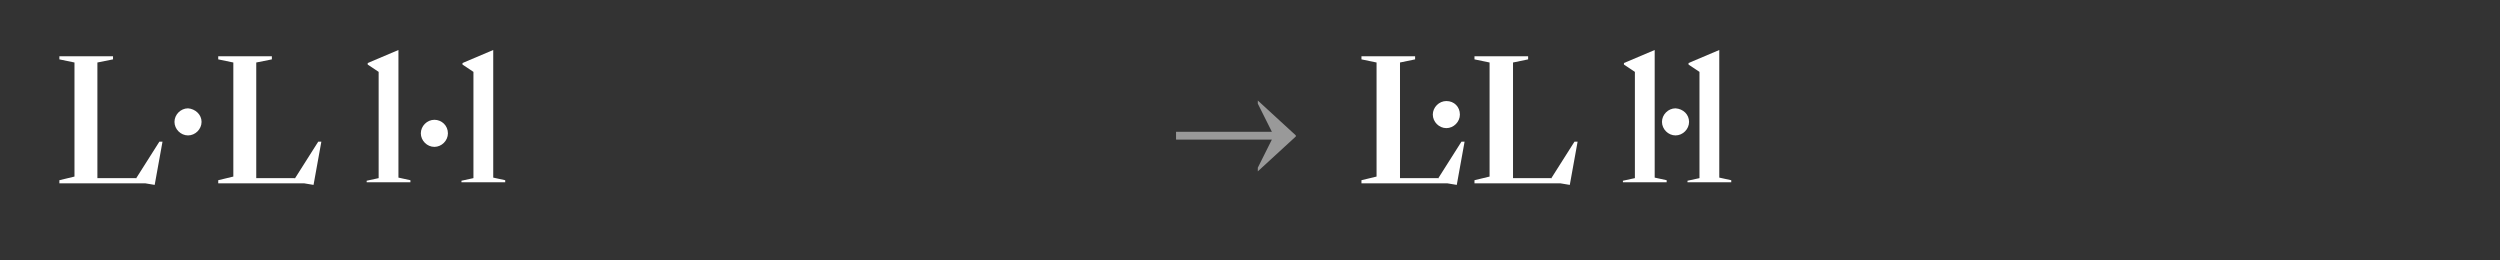 <?xml version="1.0" encoding="utf-8"?>
<!-- Generator: Adobe Illustrator 18.1.1, SVG Export Plug-In . SVG Version: 6.00 Build 0)  -->
<svg version="1.1" id="Layer_1" xmlns="http://www.w3.org/2000/svg" xmlns:xlink="http://www.w3.org/1999/xlink" x="0px" y="0px"
	 viewBox="0 0 480 50" enable-background="new 0 0 480 50" xml:space="preserve">
<rect x="0" y="0" width="480" height="50" fill="#333333" stroke="none"/>
<g>
	<path fill="#FFFFFF" d="M26.1,34.3l4.5-7.1h0.6l-1.5,8.3l-1.8-0.3H11.4v-0.6l2.9-0.7V12l-2.9-0.6v-0.6h10.3v0.6L18.7,12v22.2H26.1z
		"/>
	<path fill="#FFFFFF" d="M38.7,23.4c0,1.4-1.2,2.6-2.6,2.6c-1.4,0-2.6-1.2-2.6-2.6c0-1.4,1.2-2.6,2.6-2.6
		C37.5,20.9,38.7,22,38.7,23.4z"/>
	<path fill="#FFFFFF" d="M56.6,34.3l4.5-7.1h0.6l-1.5,8.3l-1.8-0.3H41.9v-0.6l2.9-0.7V12l-2.9-0.6v-0.6h10.3v0.6L49.2,12v22.2H56.6z
		"/>
	<path fill="#FFFFFF" d="M70.4,35.1v-0.4l2.3-0.5V13.8l-2.1-1.4v-0.3l5.9-2.5v24.5l2.3,0.5v0.4H70.4z"/>
	<path fill="#FFFFFF" d="M86,25.6c0,1.4-1.2,2.6-2.6,2.6c-1.4,0-2.6-1.2-2.6-2.6c0-1.4,1.2-2.6,2.6-2.6C84.8,23,86,24.1,86,25.6z"/>
	<path fill="#FFFFFF" d="M88.6,35.1v-0.4l2.3-0.5V13.8l-2.1-1.4v-0.3l5.9-2.5v24.5l2.3,0.5v0.4H88.6z"/>
</g>
<g>
	<path fill="#FFFFFF" d="M276.1,34.3l4.5-7.1h0.6l-1.5,8.3l-1.8-0.3h-16.5v-0.6l2.9-0.7V12l-2.9-0.6v-0.6h10.3v0.6l-2.9,0.6v22.2
		H276.1z"/>
	<path fill="#FFFFFF" d="M280.3,22c0,1.4-1.2,2.6-2.6,2.6c-1.4,0-2.6-1.2-2.6-2.6c0-1.4,1.2-2.6,2.6-2.6
		C279.2,19.4,280.3,20.5,280.3,22z"/>
	<path fill="#FFFFFF" d="M297.8,34.3l4.5-7.1h0.6l-1.5,8.3l-1.8-0.3h-16.5v-0.6l2.9-0.7V12l-2.9-0.6v-0.6h10.3v0.6l-2.9,0.6v22.2
		H297.8z"/>
	<path fill="#FFFFFF" d="M311.6,35.1v-0.4l2.3-0.5V13.8l-2.1-1.4v-0.3l5.9-2.5v24.5l2.3,0.5v0.4H311.6z"/>
	<path fill="#FFFFFF" d="M324.3,23.4c0,1.4-1.2,2.6-2.6,2.6c-1.4,0-2.6-1.2-2.6-2.6c0-1.4,1.2-2.6,2.6-2.6
		C323.2,20.9,324.3,22,324.3,23.4z"/>
	<path fill="#FFFFFF" d="M324,35.1v-0.4l2.3-0.5V13.8l-2.1-1.4v-0.3l5.9-2.5v24.5l2.3,0.5v0.4H324z"/>
</g>
<g opacity="0.5">
	<path fill="#FFFFFF" d="M241.5,32.2l2.7-5.4h-18.4v-1.5h18.4l-2.7-5.4v-0.6l7.3,6.7v0.2l-7.3,6.7V32.2z"/>
</g>
</svg>
